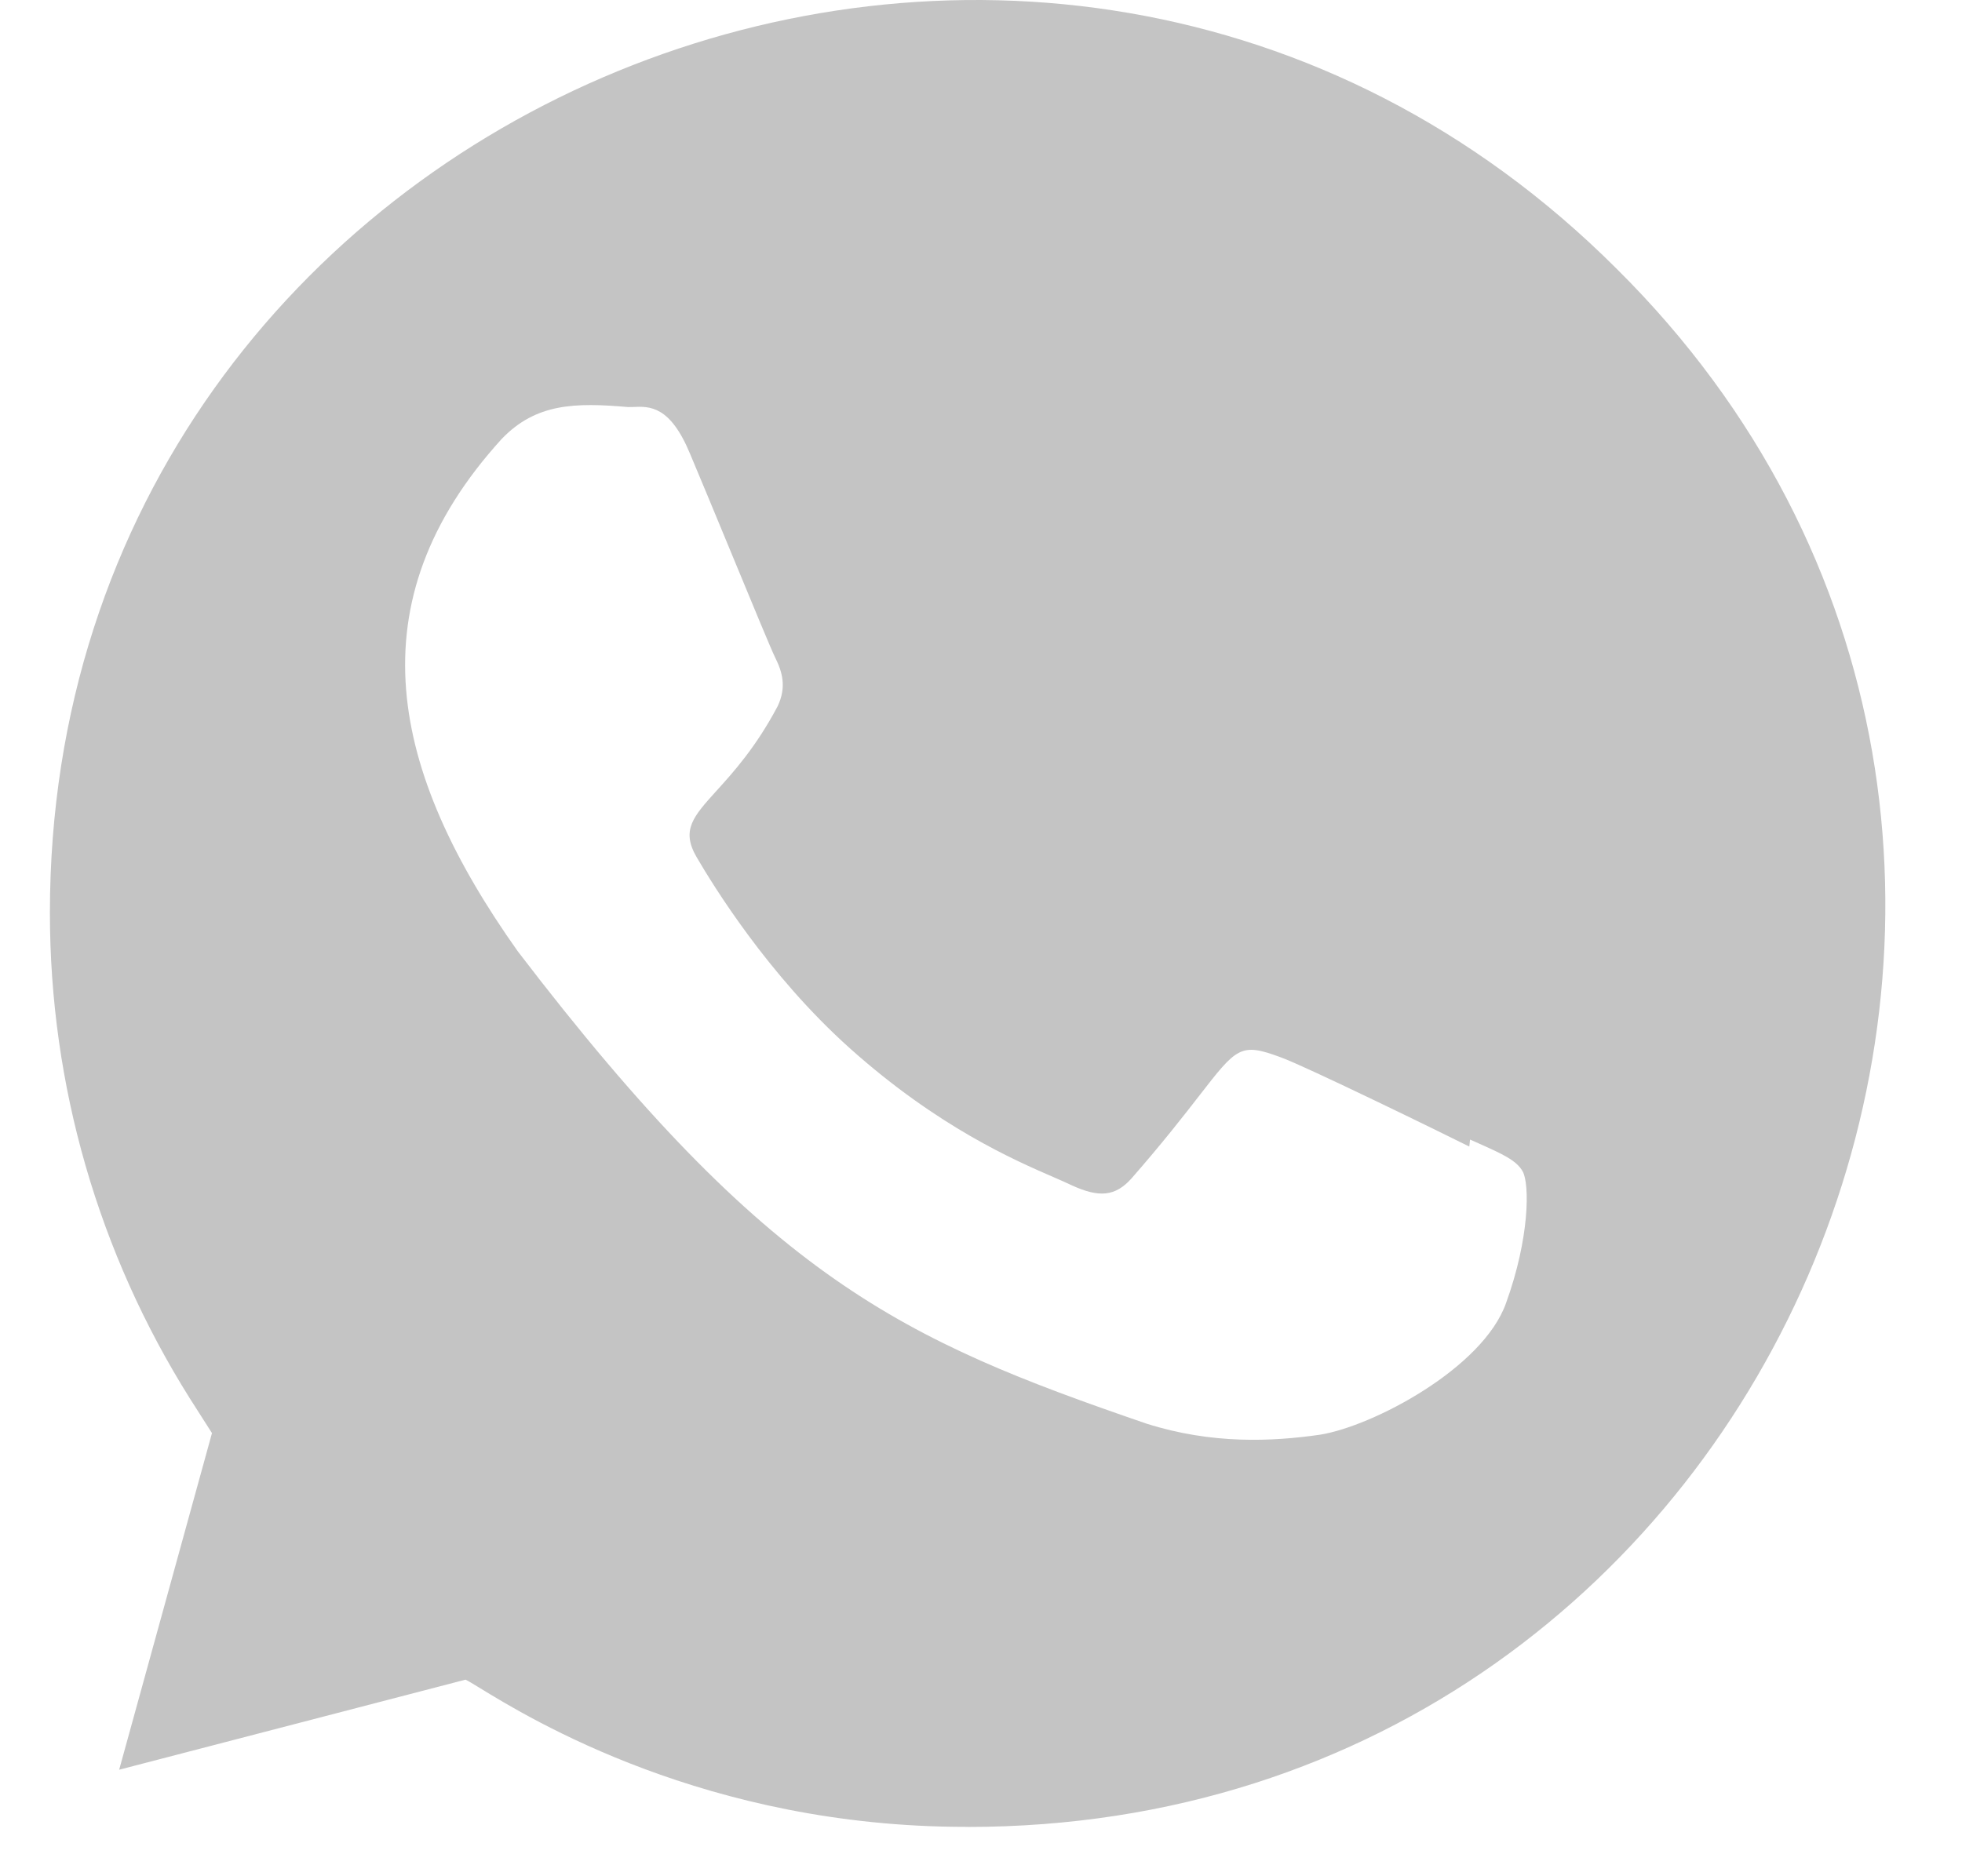 <svg width="23" height="22" viewBox="0 0 23 22" fill="none" xmlns="http://www.w3.org/2000/svg">
<path fill-rule="evenodd" clip-rule="evenodd" d="M11.337 21.421L11.344 21.422C20.952 21.422 25.667 9.81 18.951 3.151C12.218 -3.578 0.585 1.183 0.585 10.703C0.585 12.727 1.154 14.692 2.226 16.398L2.485 16.804L1.397 20.751L5.457 19.695C5.483 19.706 5.536 19.739 5.617 19.788C6.214 20.154 8.284 21.421 11.32 21.421H11.337ZM17.224 13.444L17.233 13.362C17.268 13.378 17.302 13.393 17.334 13.407C17.602 13.527 17.779 13.605 17.85 13.736C17.932 13.882 17.932 14.515 17.655 15.279C17.386 16.042 16.094 16.724 15.473 16.823C14.915 16.903 14.21 16.938 13.437 16.692C10.575 15.709 9.009 15.001 6.07 11.155C4.575 9.048 4.135 7.066 5.882 5.146C6.284 4.728 6.74 4.719 7.363 4.773C7.383 4.773 7.403 4.772 7.424 4.772C7.616 4.764 7.856 4.755 8.091 5.325C8.209 5.604 8.4 6.066 8.584 6.511C8.82 7.081 9.043 7.623 9.089 7.714C9.169 7.875 9.224 8.054 9.116 8.281C8.861 8.763 8.596 9.056 8.398 9.274C8.127 9.574 7.982 9.733 8.166 10.05C8.356 10.375 9.001 11.431 9.963 12.292C10.996 13.216 11.895 13.605 12.351 13.803C12.44 13.842 12.512 13.873 12.565 13.899C12.886 14.046 13.075 14.029 13.264 13.818C13.633 13.396 13.879 13.079 14.059 12.847C14.501 12.277 14.543 12.223 15.015 12.398C15.31 12.505 16.898 13.281 17.224 13.444Z" fill="#C4C4C4"/>
</svg>
